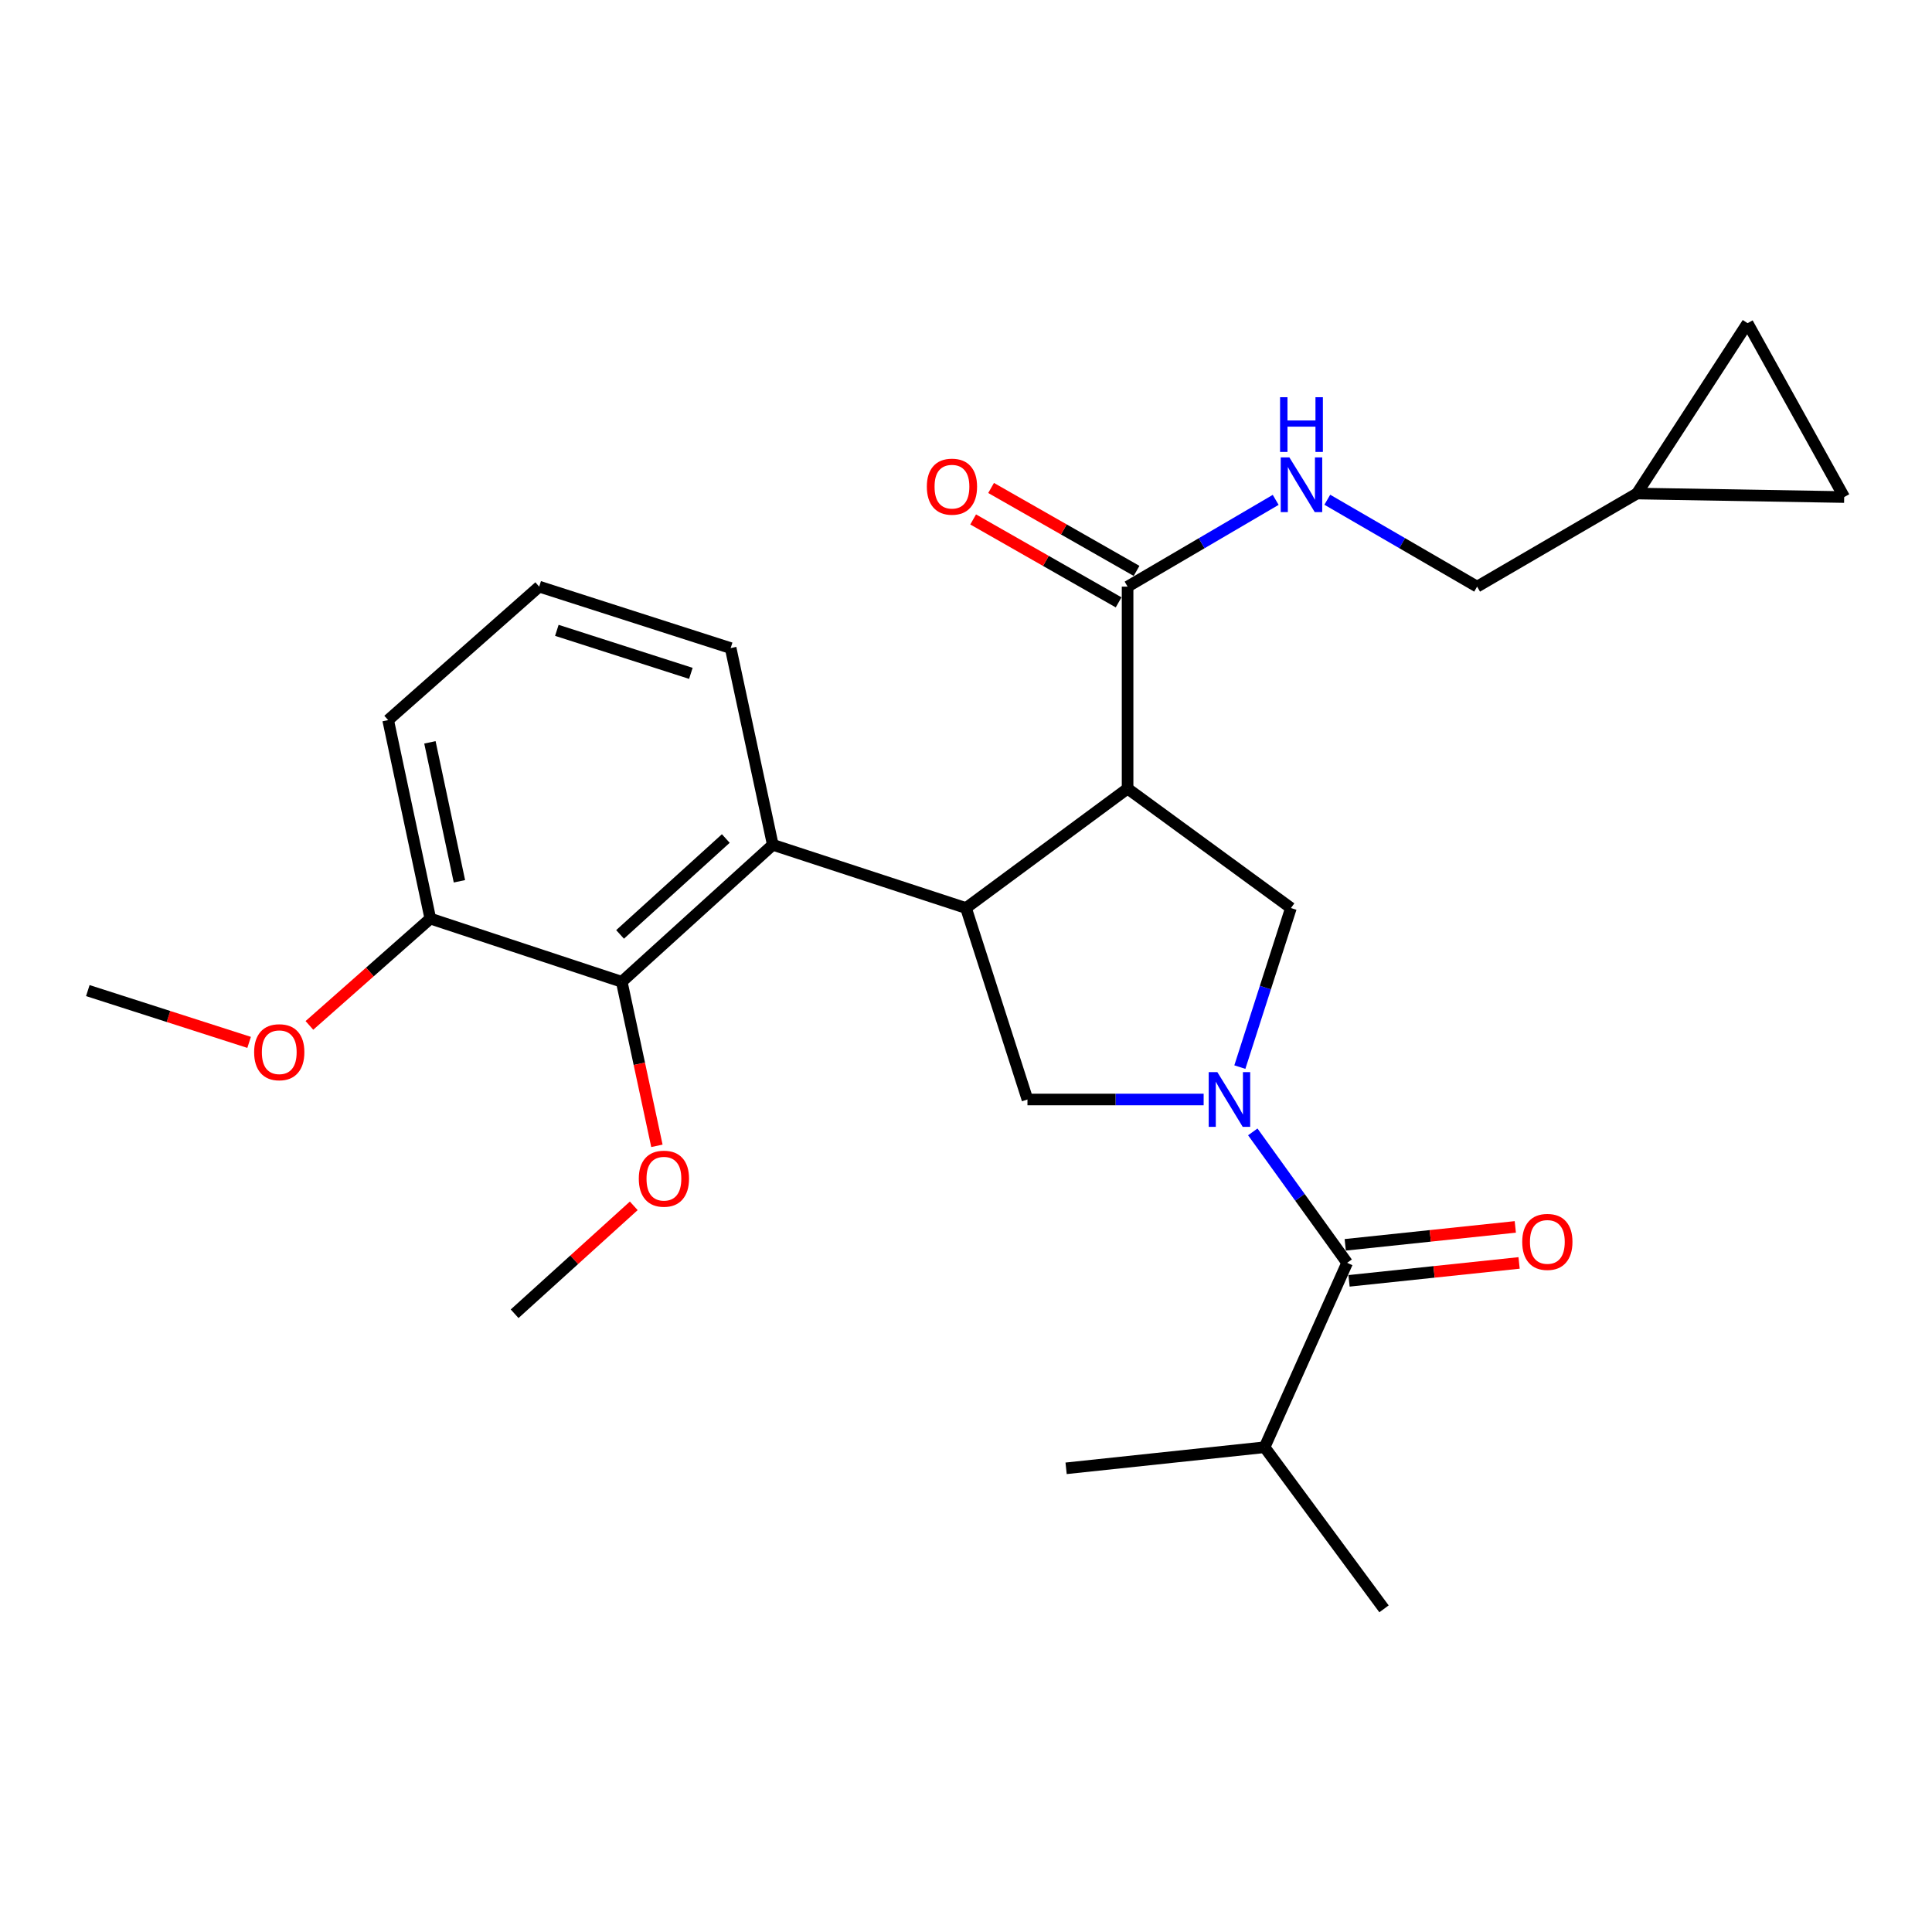 <?xml version='1.0' encoding='iso-8859-1'?>
<svg version='1.1' baseProfile='full'
              xmlns='http://www.w3.org/2000/svg'
                      xmlns:rdkit='http://www.rdkit.org/xml'
                      xmlns:xlink='http://www.w3.org/1999/xlink'
                  xml:space='preserve'
width='1000px' height='1000px' viewBox='0 0 1000 1000'>
<!-- END OF HEADER -->
<rect style='opacity:1.0;fill:#FFFFFF;stroke:none' width='1000' height='1000' x='0' y='0'> </rect>
<path class='bond-0' d='M 654.546,749.091 L 551.814,759.998' style='fill:none;fill-rule:evenodd;stroke:#000000;stroke-width:6px;stroke-linecap:butt;stroke-linejoin:miter;stroke-opacity:1' />
<path class='bond-1' d='M 654.546,749.091 L 716.361,832.729' style='fill:none;fill-rule:evenodd;stroke:#000000;stroke-width:6px;stroke-linecap:butt;stroke-linejoin:miter;stroke-opacity:1' />
<path class='bond-2' d='M 654.546,749.091 L 697.277,653.64' style='fill:none;fill-rule:evenodd;stroke:#000000;stroke-width:6px;stroke-linecap:butt;stroke-linejoin:miter;stroke-opacity:1' />
<path class='bond-3' d='M 623.005,569.096 L 577.409,569.096' style='fill:none;fill-rule:evenodd;stroke:#0000FF;stroke-width:6px;stroke-linecap:butt;stroke-linejoin:miter;stroke-opacity:1' />
<path class='bond-3' d='M 577.409,569.096 L 531.813,569.096' style='fill:none;fill-rule:evenodd;stroke:#000000;stroke-width:6px;stroke-linecap:butt;stroke-linejoin:miter;stroke-opacity:1' />
<path class='bond-4' d='M 648.439,585.861 L 672.858,619.751' style='fill:none;fill-rule:evenodd;stroke:#0000FF;stroke-width:6px;stroke-linecap:butt;stroke-linejoin:miter;stroke-opacity:1' />
<path class='bond-4' d='M 672.858,619.751 L 697.277,653.64' style='fill:none;fill-rule:evenodd;stroke:#000000;stroke-width:6px;stroke-linecap:butt;stroke-linejoin:miter;stroke-opacity:1' />
<path class='bond-5' d='M 641.741,552.334 L 654.962,511.166' style='fill:none;fill-rule:evenodd;stroke:#0000FF;stroke-width:6px;stroke-linecap:butt;stroke-linejoin:miter;stroke-opacity:1' />
<path class='bond-5' d='M 654.962,511.166 L 668.182,469.999' style='fill:none;fill-rule:evenodd;stroke:#000000;stroke-width:6px;stroke-linecap:butt;stroke-linejoin:miter;stroke-opacity:1' />
<path class='bond-6' d='M 698.259,662.964 L 742.271,658.327' style='fill:none;fill-rule:evenodd;stroke:#000000;stroke-width:6px;stroke-linecap:butt;stroke-linejoin:miter;stroke-opacity:1' />
<path class='bond-6' d='M 742.271,658.327 L 786.282,653.691' style='fill:none;fill-rule:evenodd;stroke:#FF0000;stroke-width:6px;stroke-linecap:butt;stroke-linejoin:miter;stroke-opacity:1' />
<path class='bond-6' d='M 696.295,644.317 L 740.306,639.68' style='fill:none;fill-rule:evenodd;stroke:#000000;stroke-width:6px;stroke-linecap:butt;stroke-linejoin:miter;stroke-opacity:1' />
<path class='bond-6' d='M 740.306,639.68 L 784.318,635.043' style='fill:none;fill-rule:evenodd;stroke:#FF0000;stroke-width:6px;stroke-linecap:butt;stroke-linejoin:miter;stroke-opacity:1' />
<path class='bond-7' d='M 531.813,569.096 L 500,469.999' style='fill:none;fill-rule:evenodd;stroke:#000000;stroke-width:6px;stroke-linecap:butt;stroke-linejoin:miter;stroke-opacity:1' />
<path class='bond-8' d='M 668.182,469.999 L 583.638,408.185' style='fill:none;fill-rule:evenodd;stroke:#000000;stroke-width:6px;stroke-linecap:butt;stroke-linejoin:miter;stroke-opacity:1' />
<path class='bond-9' d='M 583.638,408.185 L 583.638,303.64' style='fill:none;fill-rule:evenodd;stroke:#000000;stroke-width:6px;stroke-linecap:butt;stroke-linejoin:miter;stroke-opacity:1' />
<path class='bond-10' d='M 583.638,408.185 L 500,469.999' style='fill:none;fill-rule:evenodd;stroke:#000000;stroke-width:6px;stroke-linecap:butt;stroke-linejoin:miter;stroke-opacity:1' />
<path class='bond-11' d='M 500,469.999 L 399.997,437.269' style='fill:none;fill-rule:evenodd;stroke:#000000;stroke-width:6px;stroke-linecap:butt;stroke-linejoin:miter;stroke-opacity:1' />
<path class='bond-12' d='M 954.545,257.274 L 904.544,167.271' style='fill:none;fill-rule:evenodd;stroke:#000000;stroke-width:6px;stroke-linecap:butt;stroke-linejoin:miter;stroke-opacity:1' />
<path class='bond-13' d='M 954.545,257.274 L 847.271,255.451' style='fill:none;fill-rule:evenodd;stroke:#000000;stroke-width:6px;stroke-linecap:butt;stroke-linejoin:miter;stroke-opacity:1' />
<path class='bond-14' d='M 583.638,303.64 L 621.966,281.184' style='fill:none;fill-rule:evenodd;stroke:#000000;stroke-width:6px;stroke-linecap:butt;stroke-linejoin:miter;stroke-opacity:1' />
<path class='bond-14' d='M 621.966,281.184 L 660.293,258.729' style='fill:none;fill-rule:evenodd;stroke:#0000FF;stroke-width:6px;stroke-linecap:butt;stroke-linejoin:miter;stroke-opacity:1' />
<path class='bond-15' d='M 588.281,295.495 L 550.635,274.034' style='fill:none;fill-rule:evenodd;stroke:#000000;stroke-width:6px;stroke-linecap:butt;stroke-linejoin:miter;stroke-opacity:1' />
<path class='bond-15' d='M 550.635,274.034 L 512.988,252.573' style='fill:none;fill-rule:evenodd;stroke:#FF0000;stroke-width:6px;stroke-linecap:butt;stroke-linejoin:miter;stroke-opacity:1' />
<path class='bond-15' d='M 578.995,311.784 L 541.348,290.323' style='fill:none;fill-rule:evenodd;stroke:#000000;stroke-width:6px;stroke-linecap:butt;stroke-linejoin:miter;stroke-opacity:1' />
<path class='bond-15' d='M 541.348,290.323 L 503.702,268.862' style='fill:none;fill-rule:evenodd;stroke:#FF0000;stroke-width:6px;stroke-linecap:butt;stroke-linejoin:miter;stroke-opacity:1' />
<path class='bond-16' d='M 687.008,258.662 L 725.779,281.151' style='fill:none;fill-rule:evenodd;stroke:#0000FF;stroke-width:6px;stroke-linecap:butt;stroke-linejoin:miter;stroke-opacity:1' />
<path class='bond-16' d='M 725.779,281.151 L 764.55,303.64' style='fill:none;fill-rule:evenodd;stroke:#000000;stroke-width:6px;stroke-linecap:butt;stroke-linejoin:miter;stroke-opacity:1' />
<path class='bond-17' d='M 904.544,167.271 L 847.271,255.451' style='fill:none;fill-rule:evenodd;stroke:#000000;stroke-width:6px;stroke-linecap:butt;stroke-linejoin:miter;stroke-opacity:1' />
<path class='bond-18' d='M 222.731,475.458 L 200.907,372.725' style='fill:none;fill-rule:evenodd;stroke:#000000;stroke-width:6px;stroke-linecap:butt;stroke-linejoin:miter;stroke-opacity:1' />
<path class='bond-18' d='M 237.799,456.151 L 222.522,384.239' style='fill:none;fill-rule:evenodd;stroke:#000000;stroke-width:6px;stroke-linecap:butt;stroke-linejoin:miter;stroke-opacity:1' />
<path class='bond-19' d='M 222.731,475.458 L 321.817,508.177' style='fill:none;fill-rule:evenodd;stroke:#000000;stroke-width:6px;stroke-linecap:butt;stroke-linejoin:miter;stroke-opacity:1' />
<path class='bond-20' d='M 222.731,475.458 L 191.44,503.105' style='fill:none;fill-rule:evenodd;stroke:#000000;stroke-width:6px;stroke-linecap:butt;stroke-linejoin:miter;stroke-opacity:1' />
<path class='bond-20' d='M 191.44,503.105 L 160.149,530.752' style='fill:none;fill-rule:evenodd;stroke:#FF0000;stroke-width:6px;stroke-linecap:butt;stroke-linejoin:miter;stroke-opacity:1' />
<path class='bond-21' d='M 321.817,508.177 L 399.997,437.269' style='fill:none;fill-rule:evenodd;stroke:#000000;stroke-width:6px;stroke-linecap:butt;stroke-linejoin:miter;stroke-opacity:1' />
<path class='bond-21' d='M 320.947,483.652 L 375.673,434.016' style='fill:none;fill-rule:evenodd;stroke:#000000;stroke-width:6px;stroke-linecap:butt;stroke-linejoin:miter;stroke-opacity:1' />
<path class='bond-22' d='M 321.817,508.177 L 330.916,550.629' style='fill:none;fill-rule:evenodd;stroke:#000000;stroke-width:6px;stroke-linecap:butt;stroke-linejoin:miter;stroke-opacity:1' />
<path class='bond-22' d='M 330.916,550.629 L 340.014,593.08' style='fill:none;fill-rule:evenodd;stroke:#FF0000;stroke-width:6px;stroke-linecap:butt;stroke-linejoin:miter;stroke-opacity:1' />
<path class='bond-23' d='M 399.997,437.269 L 378.184,335.453' style='fill:none;fill-rule:evenodd;stroke:#000000;stroke-width:6px;stroke-linecap:butt;stroke-linejoin:miter;stroke-opacity:1' />
<path class='bond-24' d='M 378.184,335.453 L 279.087,303.64' style='fill:none;fill-rule:evenodd;stroke:#000000;stroke-width:6px;stroke-linecap:butt;stroke-linejoin:miter;stroke-opacity:1' />
<path class='bond-24' d='M 357.588,348.534 L 288.22,326.265' style='fill:none;fill-rule:evenodd;stroke:#000000;stroke-width:6px;stroke-linecap:butt;stroke-linejoin:miter;stroke-opacity:1' />
<path class='bond-25' d='M 200.907,372.725 L 279.087,303.64' style='fill:none;fill-rule:evenodd;stroke:#000000;stroke-width:6px;stroke-linecap:butt;stroke-linejoin:miter;stroke-opacity:1' />
<path class='bond-26' d='M 328.034,624.139 L 297.201,652.067' style='fill:none;fill-rule:evenodd;stroke:#FF0000;stroke-width:6px;stroke-linecap:butt;stroke-linejoin:miter;stroke-opacity:1' />
<path class='bond-26' d='M 297.201,652.067 L 266.368,679.995' style='fill:none;fill-rule:evenodd;stroke:#000000;stroke-width:6px;stroke-linecap:butt;stroke-linejoin:miter;stroke-opacity:1' />
<path class='bond-27' d='M 128.939,539.534 L 87.197,526.132' style='fill:none;fill-rule:evenodd;stroke:#FF0000;stroke-width:6px;stroke-linecap:butt;stroke-linejoin:miter;stroke-opacity:1' />
<path class='bond-27' d='M 87.197,526.132 L 45.455,512.73' style='fill:none;fill-rule:evenodd;stroke:#000000;stroke-width:6px;stroke-linecap:butt;stroke-linejoin:miter;stroke-opacity:1' />
<path class='bond-28' d='M 847.271,255.451 L 764.55,303.64' style='fill:none;fill-rule:evenodd;stroke:#000000;stroke-width:6px;stroke-linecap:butt;stroke-linejoin:miter;stroke-opacity:1' />
<path  class='atom-1' d='M 630.098 554.936
L 639.378 569.936
Q 640.298 571.416, 641.778 574.096
Q 643.258 576.776, 643.338 576.936
L 643.338 554.936
L 647.098 554.936
L 647.098 583.256
L 643.218 583.256
L 633.258 566.856
Q 632.098 564.936, 630.858 562.736
Q 629.658 560.536, 629.298 559.856
L 629.298 583.256
L 625.618 583.256
L 625.618 554.936
L 630.098 554.936
' fill='#0000FF'/>
<path  class='atom-3' d='M 787.905 642.803
Q 787.905 636.003, 791.265 632.203
Q 794.625 628.403, 800.905 628.403
Q 807.185 628.403, 810.545 632.203
Q 813.905 636.003, 813.905 642.803
Q 813.905 649.683, 810.505 653.603
Q 807.105 657.483, 800.905 657.483
Q 794.665 657.483, 791.265 653.603
Q 787.905 649.723, 787.905 642.803
M 800.905 654.283
Q 805.225 654.283, 807.545 651.403
Q 809.905 648.483, 809.905 642.803
Q 809.905 637.243, 807.545 634.443
Q 805.225 631.603, 800.905 631.603
Q 796.585 631.603, 794.225 634.403
Q 791.905 637.203, 791.905 642.803
Q 791.905 648.523, 794.225 651.403
Q 796.585 654.283, 800.905 654.283
' fill='#FF0000'/>
<path  class='atom-12' d='M 667.381 236.749
L 676.661 251.749
Q 677.581 253.229, 679.061 255.909
Q 680.541 258.589, 680.621 258.749
L 680.621 236.749
L 684.381 236.749
L 684.381 265.069
L 680.501 265.069
L 670.541 248.669
Q 669.381 246.749, 668.141 244.549
Q 666.941 242.349, 666.581 241.669
L 666.581 265.069
L 662.901 265.069
L 662.901 236.749
L 667.381 236.749
' fill='#0000FF'/>
<path  class='atom-12' d='M 662.561 205.597
L 666.401 205.597
L 666.401 217.637
L 680.881 217.637
L 680.881 205.597
L 684.721 205.597
L 684.721 233.917
L 680.881 233.917
L 680.881 220.837
L 666.401 220.837
L 666.401 233.917
L 662.561 233.917
L 662.561 205.597
' fill='#0000FF'/>
<path  class='atom-13' d='M 479.729 251.895
Q 479.729 245.095, 483.089 241.295
Q 486.449 237.495, 492.729 237.495
Q 499.009 237.495, 502.369 241.295
Q 505.729 245.095, 505.729 251.895
Q 505.729 258.775, 502.329 262.695
Q 498.929 266.575, 492.729 266.575
Q 486.489 266.575, 483.089 262.695
Q 479.729 258.815, 479.729 251.895
M 492.729 263.375
Q 497.049 263.375, 499.369 260.495
Q 501.729 257.575, 501.729 251.895
Q 501.729 246.335, 499.369 243.535
Q 497.049 240.695, 492.729 240.695
Q 488.409 240.695, 486.049 243.495
Q 483.729 246.295, 483.729 251.895
Q 483.729 257.615, 486.049 260.495
Q 488.409 263.375, 492.729 263.375
' fill='#FF0000'/>
<path  class='atom-21' d='M 330.641 610.083
Q 330.641 603.283, 334.001 599.483
Q 337.361 595.683, 343.641 595.683
Q 349.921 595.683, 353.281 599.483
Q 356.641 603.283, 356.641 610.083
Q 356.641 616.963, 353.241 620.883
Q 349.841 624.763, 343.641 624.763
Q 337.401 624.763, 334.001 620.883
Q 330.641 617.003, 330.641 610.083
M 343.641 621.563
Q 347.961 621.563, 350.281 618.683
Q 352.641 615.763, 352.641 610.083
Q 352.641 604.523, 350.281 601.723
Q 347.961 598.883, 343.641 598.883
Q 339.321 598.883, 336.961 601.683
Q 334.641 604.483, 334.641 610.083
Q 334.641 615.803, 336.961 618.683
Q 339.321 621.563, 343.641 621.563
' fill='#FF0000'/>
<path  class='atom-23' d='M 131.541 544.623
Q 131.541 537.823, 134.901 534.023
Q 138.261 530.223, 144.541 530.223
Q 150.821 530.223, 154.181 534.023
Q 157.541 537.823, 157.541 544.623
Q 157.541 551.503, 154.141 555.423
Q 150.741 559.303, 144.541 559.303
Q 138.301 559.303, 134.901 555.423
Q 131.541 551.543, 131.541 544.623
M 144.541 556.103
Q 148.861 556.103, 151.181 553.223
Q 153.541 550.303, 153.541 544.623
Q 153.541 539.063, 151.181 536.263
Q 148.861 533.423, 144.541 533.423
Q 140.221 533.423, 137.861 536.223
Q 135.541 539.023, 135.541 544.623
Q 135.541 550.343, 137.861 553.223
Q 140.221 556.103, 144.541 556.103
' fill='#FF0000'/>
</svg>
